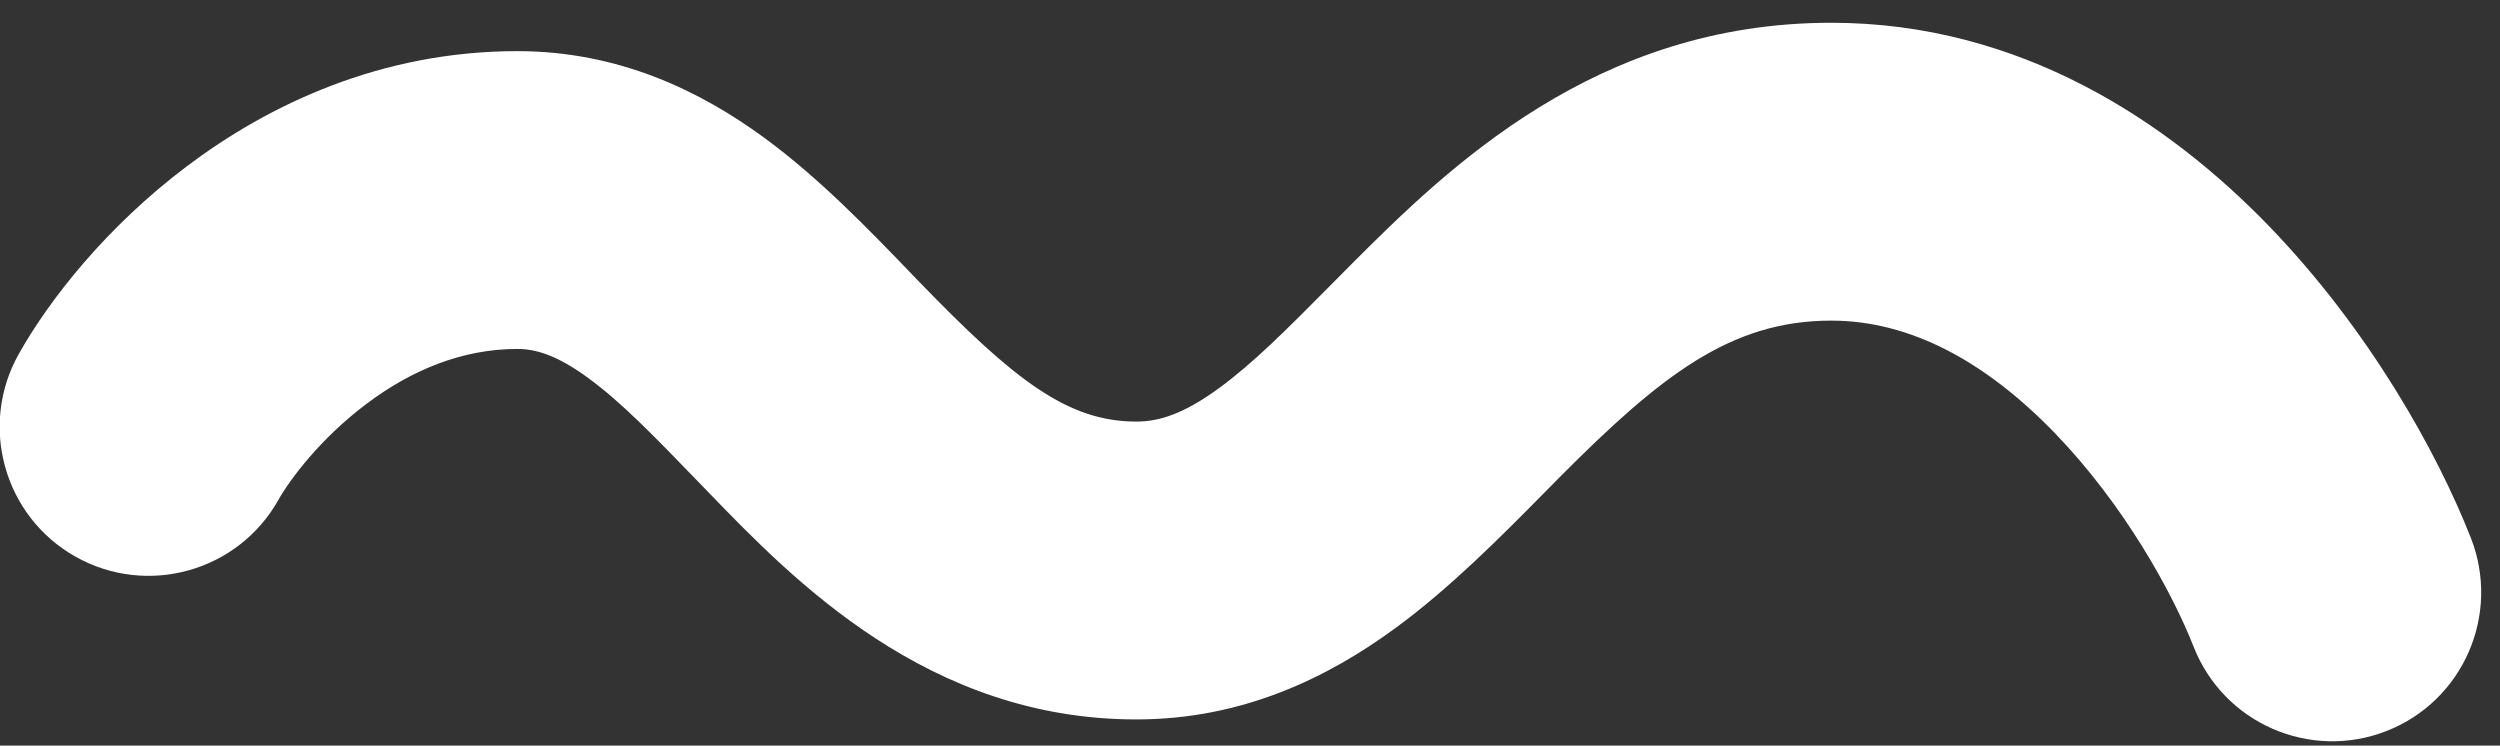 <?xml version="1.0" encoding="UTF-8"?>
<svg xmlns="http://www.w3.org/2000/svg" width="57" height="17" viewBox="0 0 57 17" fill="none">
  <rect x="0" y="0" width="57" height="17" fill="#333333" stroke="none"/>
  <path id="Vector 34 (Stroke)" fill-rule="evenodd" clip-rule="evenodd" d="M31.808 14.326C30.281 15.444 28.339 16.403 25.908 16.403C21.16 16.403 18.086 13.223 16.163 11.235C16.134 11.205 16.105 11.175 16.076 11.145C16.023 11.091 15.972 11.037 15.921 10.985C14.9 9.929 14.17 9.174 13.414 8.62C12.699 8.097 12.219 7.956 11.794 7.956C10.518 7.956 9.359 8.452 8.349 9.213C7.311 9.994 6.614 10.924 6.347 11.398C5.428 13.032 3.358 13.612 1.723 12.693C0.089 11.774 -0.49 9.703 0.429 8.069C1.132 6.819 2.439 5.162 4.263 3.789C6.114 2.394 8.672 1.166 11.794 1.166C14.116 1.166 15.976 2.08 17.425 3.141C18.674 4.056 19.801 5.225 20.702 6.16C20.789 6.25 20.874 6.338 20.956 6.423C23.125 8.666 24.34 9.612 25.908 9.612C26.434 9.612 26.994 9.434 27.797 8.847C28.579 8.275 29.32 7.528 30.324 6.517C30.468 6.371 30.618 6.221 30.773 6.064C33.022 3.807 36.397 0.519 41.752 0.519C46.069 0.519 49.434 2.779 51.728 5.15C54.022 7.521 55.571 10.319 56.335 12.263C57.021 14.008 56.163 15.979 54.418 16.665C52.673 17.351 50.702 16.493 50.016 14.748C49.523 13.495 48.421 11.498 46.848 9.872C45.275 8.246 43.557 7.31 41.752 7.31C39.457 7.31 37.865 8.568 35.583 10.857C35.452 10.989 35.316 11.127 35.176 11.269C34.22 12.236 33.06 13.41 31.808 14.326Z" fill="white"></path>
</svg>
